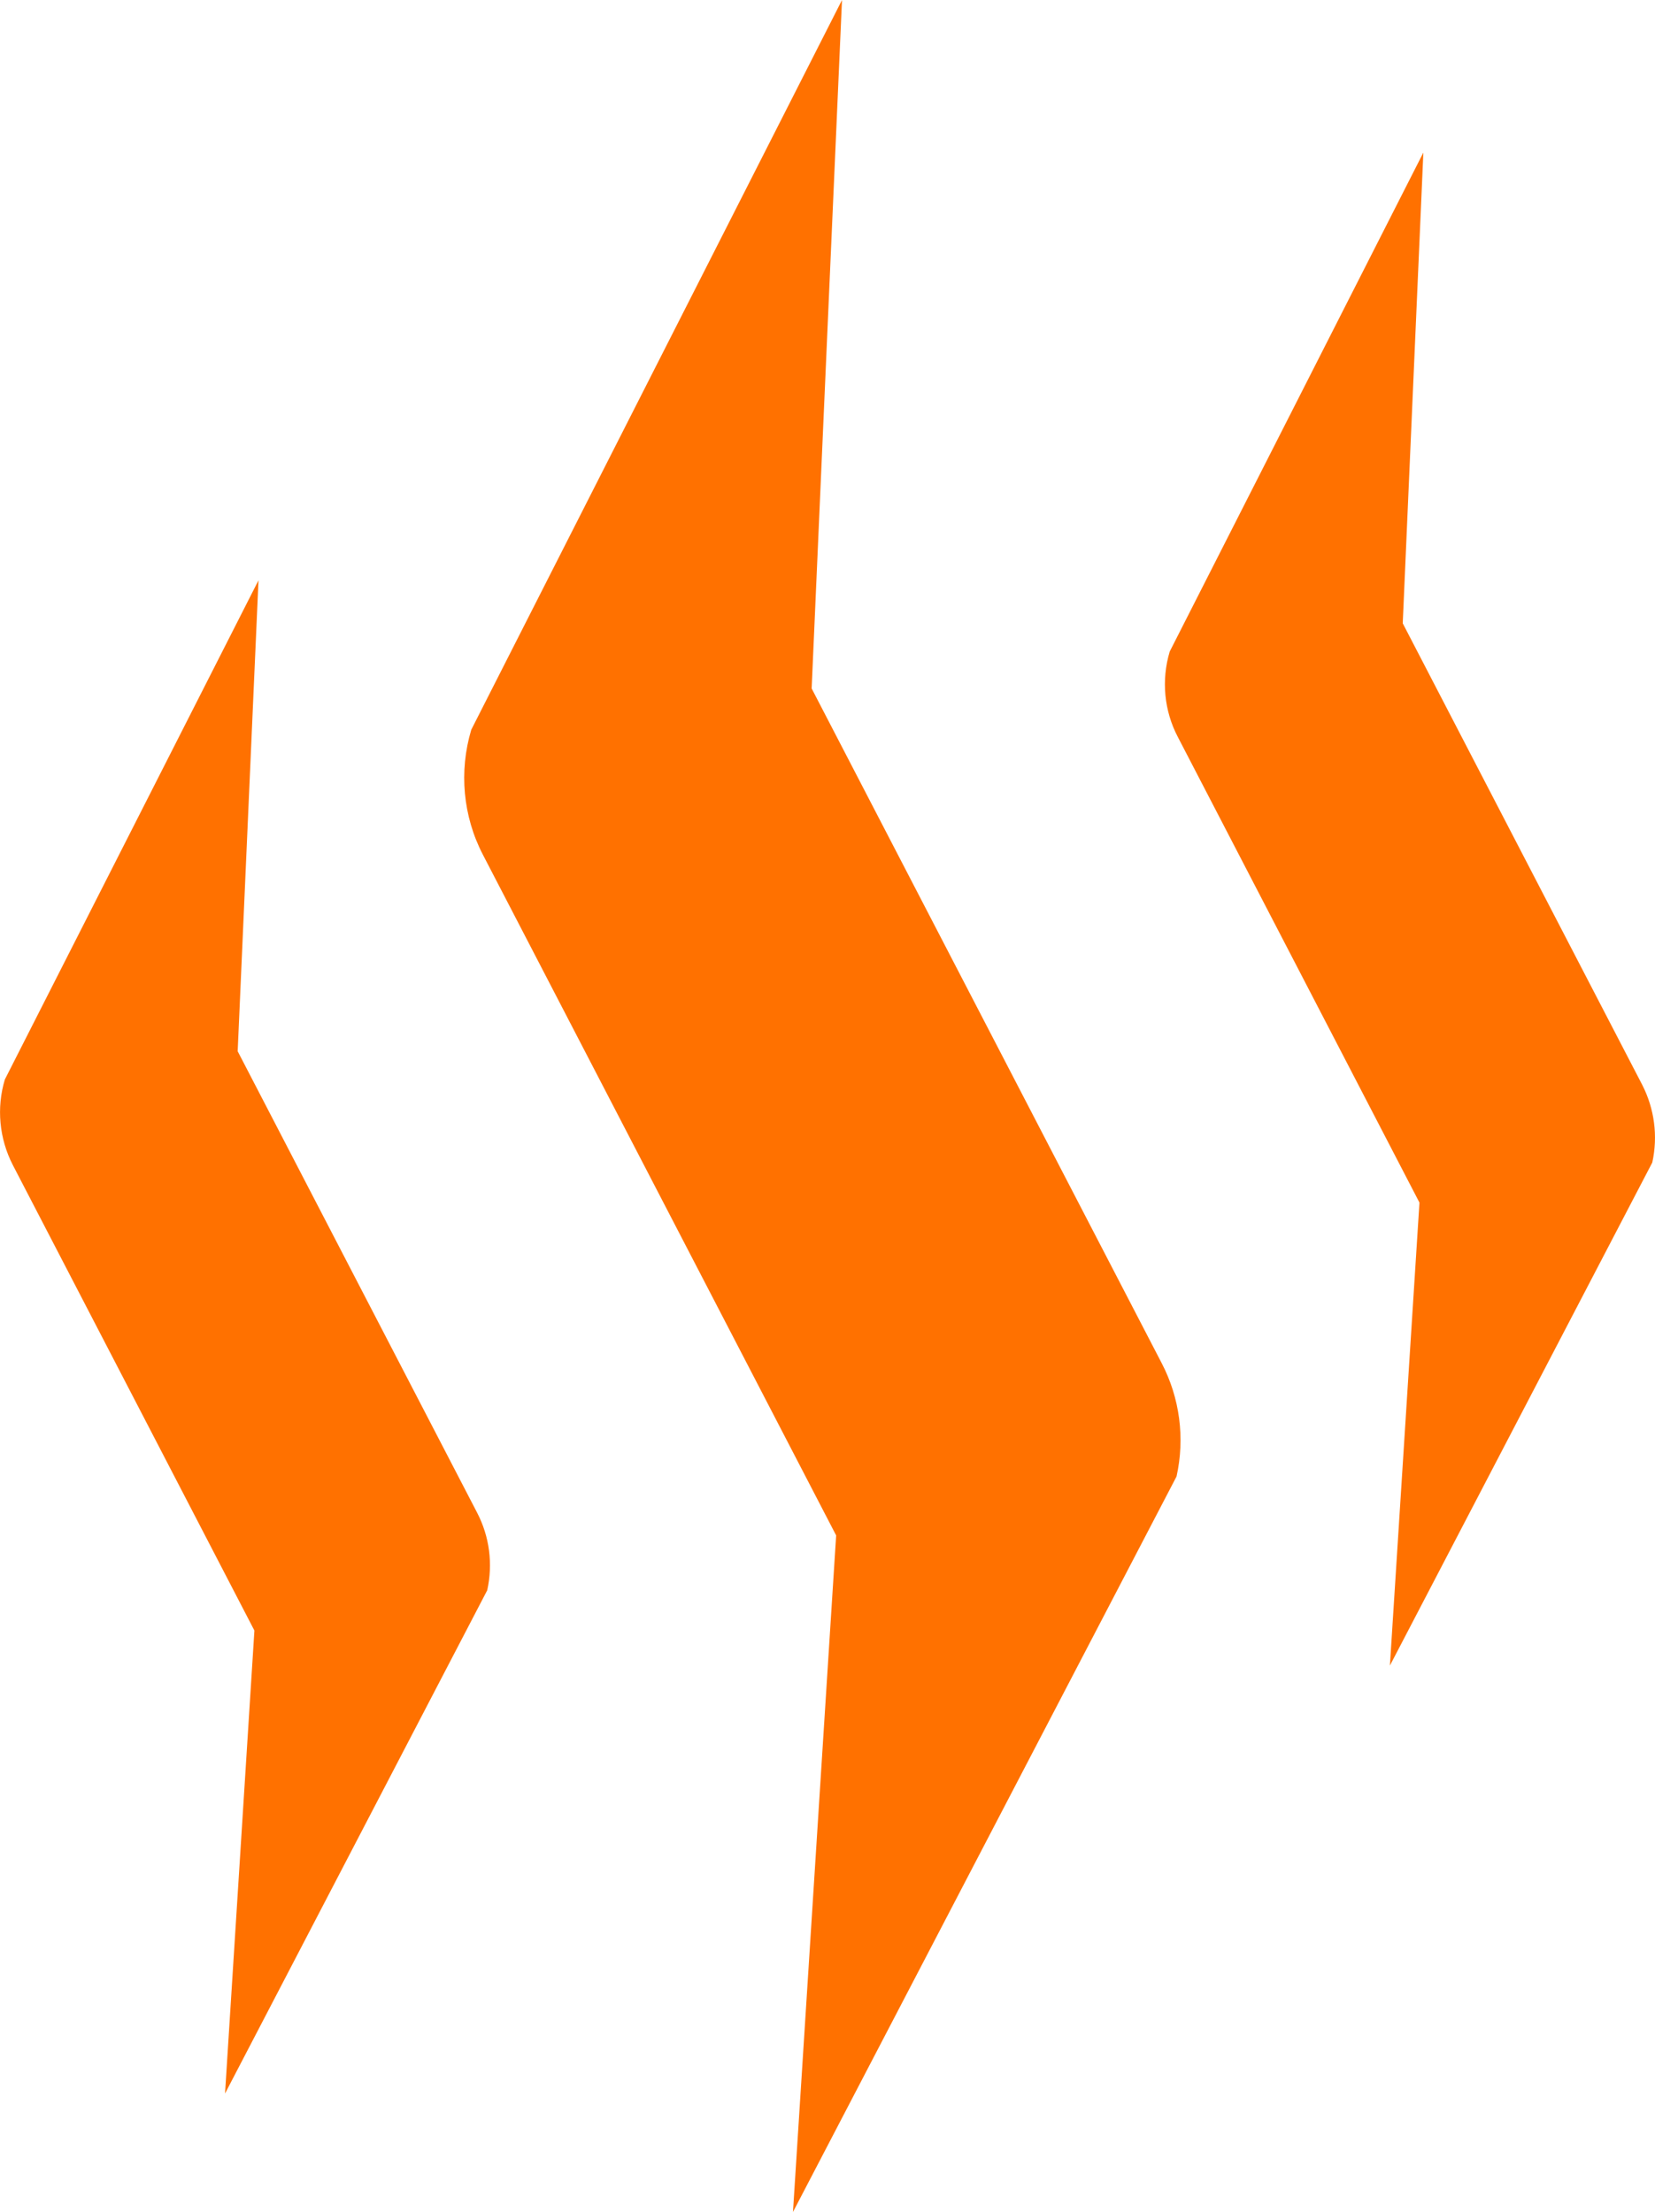<?xml version="1.0" encoding="UTF-8"?>
<!DOCTYPE svg PUBLIC "-//W3C//DTD SVG 1.1//EN" "http://www.w3.org/Graphics/SVG/1.1/DTD/svg11.dtd">
<!-- Creator: CorelDRAW X8 -->
<svg xmlns="http://www.w3.org/2000/svg" xml:space="preserve" width="84.946mm" height="113.524mm" version="1.1" style="shape-rendering:geometricPrecision; text-rendering:geometricPrecision; image-rendering:optimizeQuality; fill-rule:evenodd; clip-rule:evenodd"
viewBox="0 0 8509 11371"
 xmlns:xlink="http://www.w3.org/1999/xlink">
 <defs>
  <style type="text/css">
   <![CDATA[
    .fil0 {fill:#FF7100}
   ]]>
  </style>
 </defs>
 <g id="Layer_x0020_1">
  <g id="_2643008604896">
   <path class="fil0" d="M4077 11371l222 -3478 -1816 -3499c-103,-198 -124,-429 -60,-643l1906 -3751 -156 3539 1799 3467c94,180 121,387 77,584l-1972 3781z"/>
  </g>
  <g id="_2643008605056">
   <path class="fil0" d="M1157 10762l151 -2380 -1242 -2393c-70,-136 -85,-294 -41,-440l1304 -2566 -107 2421 1231 2372c64,123 82,264 52,399l-1348 2587z"/>
  </g>
  <g id="_2643008604608">
   <path class="fil0" d="M7146 8562l152 -2380 -1242 -2393c-71,-135 -86,-293 -42,-440l1304 -2565 -106 2420 1231 2372c63,123 82,264 52,400l-1349 2586z"/>
  </g>
  <g id="_2643008605120">
  </g>
  <g id="_2643008605184">
  </g>
  <g id="_2643008605984">
  </g>
  <g id="_2643008606656">
  </g>
  <g id="_2643008607456">
  </g>
  <g id="_2643008607488">
  </g>
  <g id="_2643008606816">
  </g>
  <g id="_2643008607104">
  </g>
  <g id="_2643008608416">
  </g>
  <g id="_2643008608544">
  </g>
  <g id="_2643008610176">
  </g>
  <g id="_2643008608864">
  </g>
  <g id="_2643008610464">
  </g>
  <g id="_2643008609600">
  </g>
  <g id="_2643008611456">
  </g>
 </g>
</svg>
